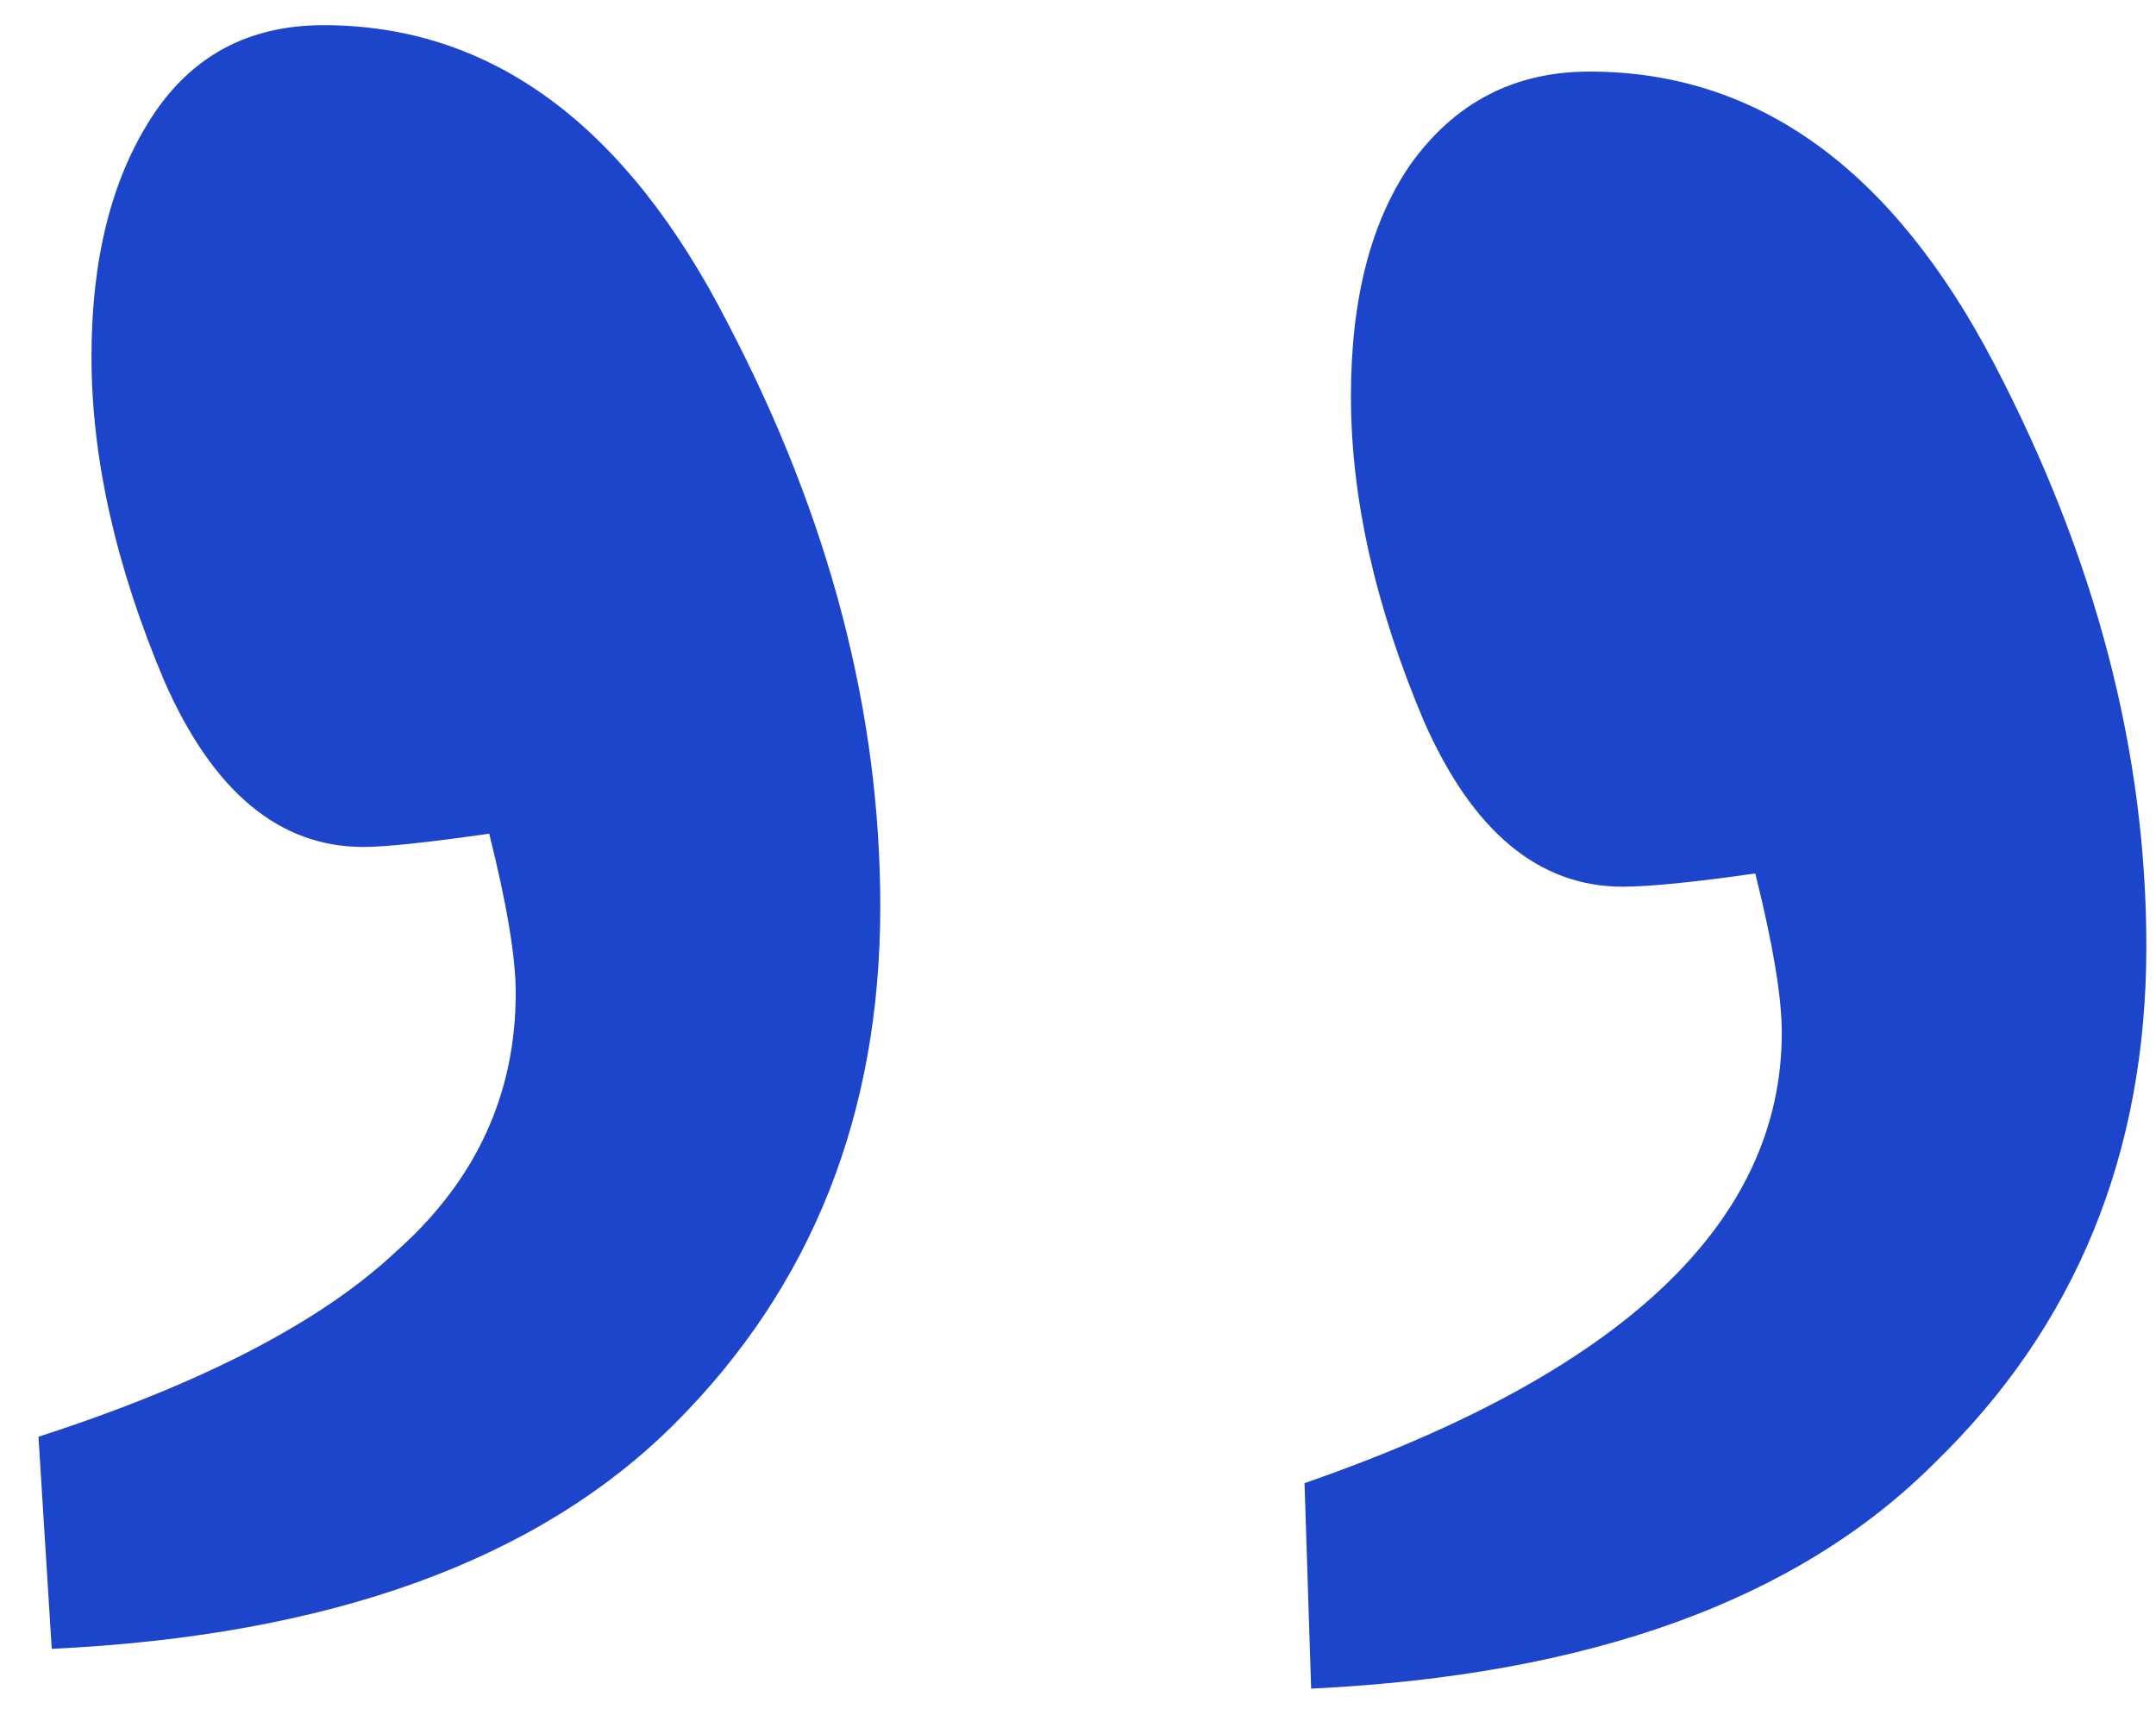 <?xml version="1.0" encoding="UTF-8"?> <svg xmlns="http://www.w3.org/2000/svg" width="44" height="35" viewBox="0 0 44 35" fill="none"> <path d="M1.056 33.656L0.785 29.327C4.122 28.245 6.557 26.983 8.09 25.54C9.713 24.097 10.525 22.338 10.525 20.264C10.525 19.542 10.345 18.46 9.984 17.017C8.721 17.198 7.865 17.288 7.414 17.288C5.7 17.288 4.347 16.161 3.355 13.906C2.363 11.561 1.867 9.352 1.867 7.277C1.867 5.293 2.273 3.67 3.085 2.408C3.897 1.145 5.069 0.514 6.602 0.514C10.029 0.514 12.78 2.543 14.854 6.601C16.928 10.569 17.965 14.537 17.965 18.505C17.965 22.744 16.567 26.261 13.772 29.057C10.976 31.852 6.737 33.386 1.056 33.656ZM26.758 34.468L26.623 30.274C33.116 28.02 36.363 24.953 36.363 21.076C36.363 20.354 36.182 19.272 35.822 17.829C34.559 18.009 33.657 18.099 33.116 18.099C31.402 18.099 30.05 16.972 29.058 14.718C28.066 12.373 27.57 10.163 27.57 8.089C27.57 6.105 27.976 4.527 28.787 3.354C29.689 2.092 30.907 1.461 32.44 1.461C35.867 1.461 38.617 3.445 40.691 7.413C42.766 11.381 43.803 15.349 43.803 19.317C43.803 23.556 42.36 27.073 39.474 29.869C36.678 32.664 32.44 34.197 26.758 34.468Z" fill="#1D45CB"></path> </svg> 